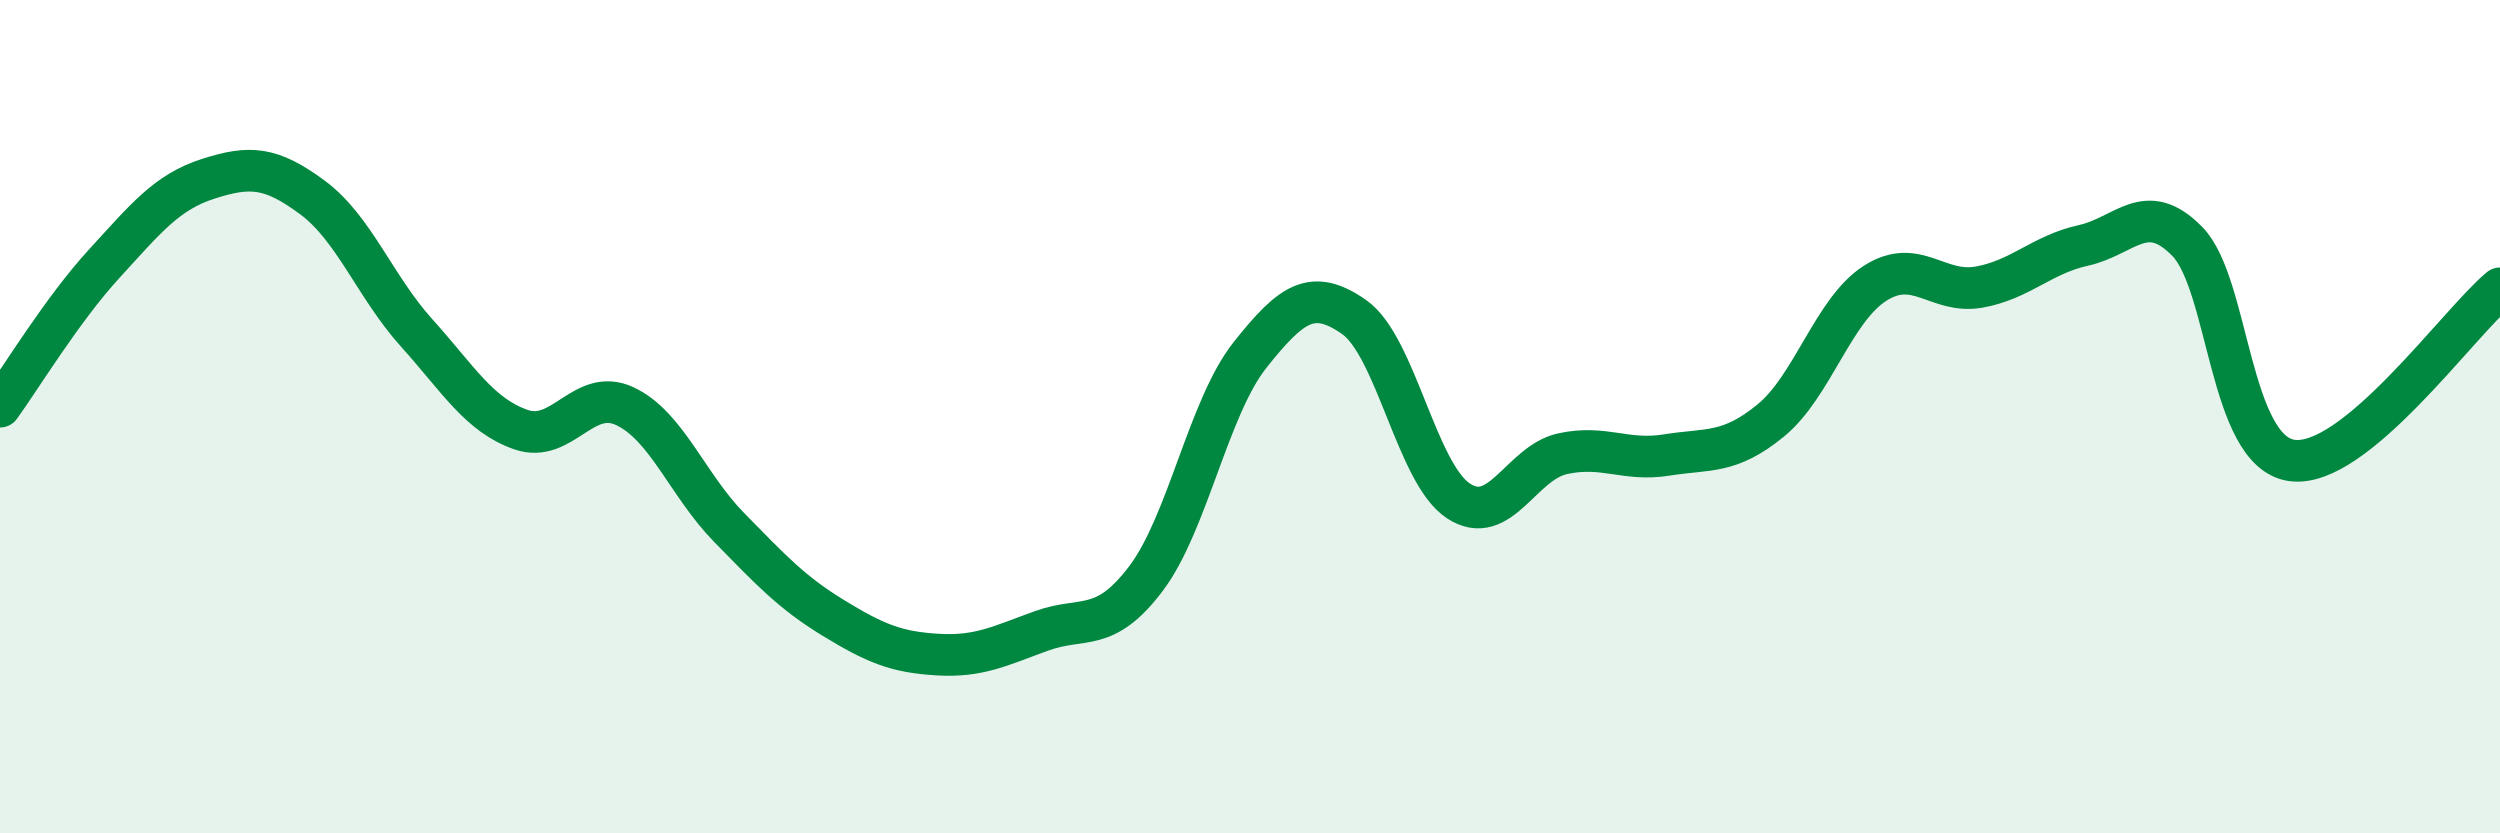 
    <svg width="60" height="20" viewBox="0 0 60 20" xmlns="http://www.w3.org/2000/svg">
      <path
        d="M 0,9.76 C 0.5,9.07 1.5,7.42 2.5,6.33 C 3.5,5.24 4,4.61 5,4.29 C 6,3.97 6.5,4 7.5,4.74 C 8.5,5.48 9,6.88 10,7.99 C 11,9.1 11.5,9.96 12.5,10.31 C 13.5,10.66 14,9.28 15,9.75 C 16,10.22 16.5,11.64 17.5,12.66 C 18.5,13.68 19,14.22 20,14.83 C 21,15.44 21.5,15.65 22.5,15.71 C 23.5,15.77 24,15.5 25,15.14 C 26,14.78 26.5,15.21 27.5,13.89 C 28.5,12.57 29,9.78 30,8.52 C 31,7.26 31.5,6.91 32.5,7.61 C 33.5,8.31 34,11.36 35,12.02 C 36,12.68 36.5,11.11 37.5,10.89 C 38.5,10.67 39,11.08 40,10.92 C 41,10.76 41.5,10.91 42.5,10.09 C 43.5,9.27 44,7.44 45,6.8 C 46,6.16 46.5,7.07 47.5,6.89 C 48.5,6.71 49,6.11 50,5.89 C 51,5.67 51.5,4.77 52.5,5.8 C 53.5,6.83 53.5,10.83 55,11.05 C 56.5,11.27 59,7.75 60,6.92L60 20L0 20Z"
        fill="#008740"
        opacity="0.1"
        stroke-linecap="round"
        stroke-linejoin="round"
      />
      <path
        d="M 0,9.76 C 0.5,9.07 1.5,7.42 2.5,6.33 C 3.5,5.24 4,4.61 5,4.29 C 6,3.97 6.5,4 7.5,4.74 C 8.5,5.48 9,6.88 10,7.99 C 11,9.1 11.5,9.96 12.5,10.31 C 13.5,10.66 14,9.28 15,9.75 C 16,10.22 16.5,11.64 17.5,12.66 C 18.5,13.68 19,14.22 20,14.83 C 21,15.44 21.5,15.65 22.5,15.71 C 23.5,15.77 24,15.5 25,15.14 C 26,14.78 26.5,15.21 27.5,13.89 C 28.5,12.57 29,9.78 30,8.52 C 31,7.26 31.5,6.91 32.5,7.61 C 33.5,8.31 34,11.36 35,12.02 C 36,12.68 36.5,11.11 37.5,10.89 C 38.5,10.67 39,11.08 40,10.92 C 41,10.76 41.5,10.91 42.5,10.09 C 43.5,9.27 44,7.44 45,6.8 C 46,6.16 46.5,7.07 47.5,6.89 C 48.5,6.71 49,6.11 50,5.89 C 51,5.67 51.5,4.77 52.5,5.8 C 53.5,6.83 53.5,10.83 55,11.05 C 56.5,11.27 59,7.75 60,6.92"
        stroke="#008740"
        stroke-width="1"
        fill="none"
        stroke-linecap="round"
        stroke-linejoin="round"
      />
    </svg>
  